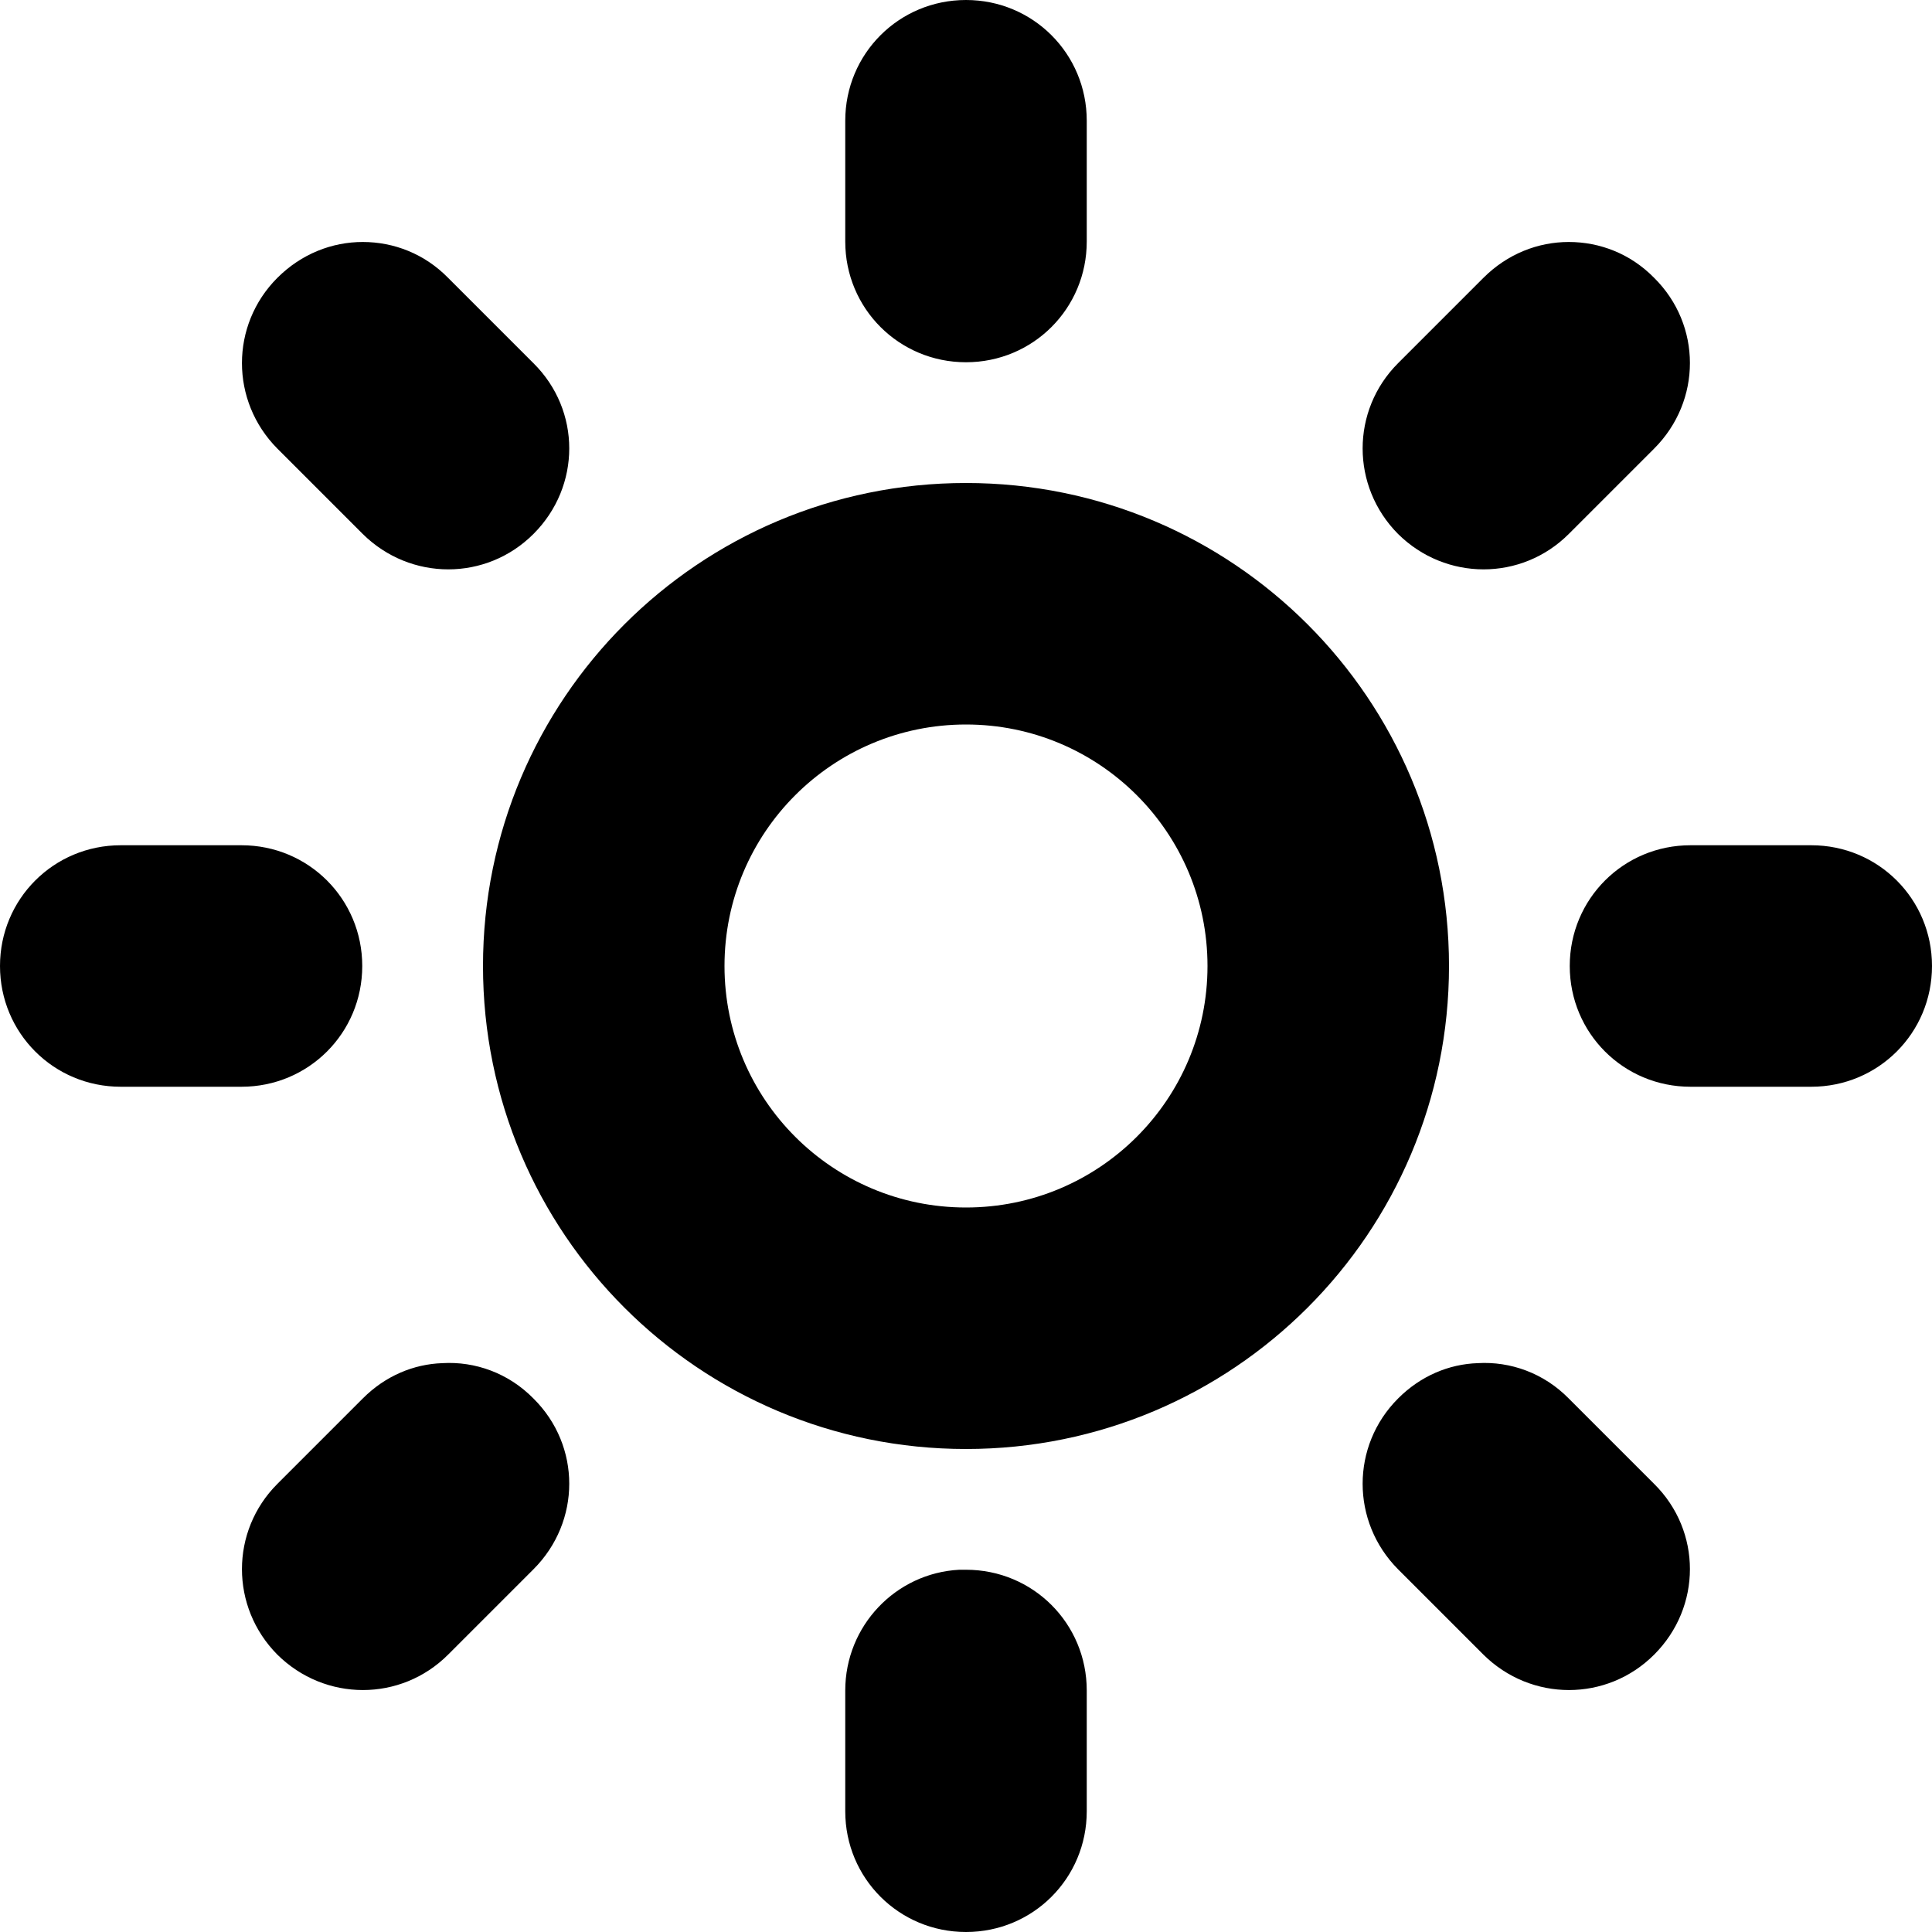 <?xml version="1.0" encoding="UTF-8"?>
<svg xmlns="http://www.w3.org/2000/svg" height="16px" viewBox="0 0 16 16" width="16px"><path d="m 8 0 c -0.555 0 -1 0.445 -1 1 v 1 c 0 0.555 0.445 1 1 1 s 1 -0.445 1 -1 v -1 c 0 -0.555 -0.445 -1 -1 -1 z m -4.996 2.004 c -0.254 0 -0.508 0.098 -0.707 0.297 c -0.391 0.391 -0.391 1.02 0 1.414 l 0.707 0.707 c 0.395 0.391 1.023 0.391 1.414 0 c 0.395 -0.395 0.395 -1.023 0 -1.414 l -0.707 -0.707 c -0.195 -0.199 -0.449 -0.297 -0.707 -0.297 z m 9.988 0 c -0.254 0 -0.508 0.098 -0.707 0.297 l -0.707 0.707 c -0.391 0.391 -0.391 1.02 0 1.414 c 0.395 0.391 1.023 0.391 1.414 0 l 0.707 -0.707 c 0.395 -0.395 0.395 -1.023 0 -1.414 c -0.195 -0.199 -0.449 -0.297 -0.707 -0.297 z m -4.992 1.996 c -2.211 0 -4 1.789 -4 4 s 1.789 4 4 4 s 4 -1.789 4 -4 s -1.789 -4 -4 -4 z m 0 2 c 1.105 0 2 0.895 2 2 s -0.895 2 -2 2 s -2 -0.895 -2 -2 s 0.895 -2 2 -2 z m -7 1 c -0.555 0 -1 0.445 -1 1 s 0.445 1 1 1 h 1 c 0.555 0 1 -0.445 1 -1 s -0.445 -1 -1 -1 z m 13 0 c -0.555 0 -1 0.445 -1 1 s 0.445 1 1 1 h 1 c 0.555 0 1 -0.445 1 -1 s -0.445 -1 -1 -1 z m -10.336 4.289 c -0.238 0.008 -0.473 0.105 -0.66 0.293 l -0.707 0.707 c -0.391 0.391 -0.391 1.02 0 1.414 c 0.395 0.391 1.023 0.391 1.414 0 l 0.707 -0.707 c 0.395 -0.395 0.395 -1.023 0 -1.414 c -0.207 -0.211 -0.484 -0.309 -0.754 -0.293 z m 8.574 0 c -0.238 0.008 -0.473 0.105 -0.66 0.293 c -0.391 0.391 -0.391 1.02 0 1.414 l 0.707 0.707 c 0.395 0.391 1.023 0.391 1.414 0 c 0.395 -0.395 0.395 -1.023 0 -1.414 l -0.707 -0.707 c -0.207 -0.211 -0.484 -0.309 -0.754 -0.293 z m -4.293 1.711 c -0.527 0.027 -0.945 0.465 -0.945 1 v 1 c 0 0.555 0.445 1 1 1 s 1 -0.445 1 -1 v -1 c 0 -0.555 -0.445 -1 -1 -1 c -0.016 0 -0.035 0 -0.051 0 z m 0 0"/></svg>
